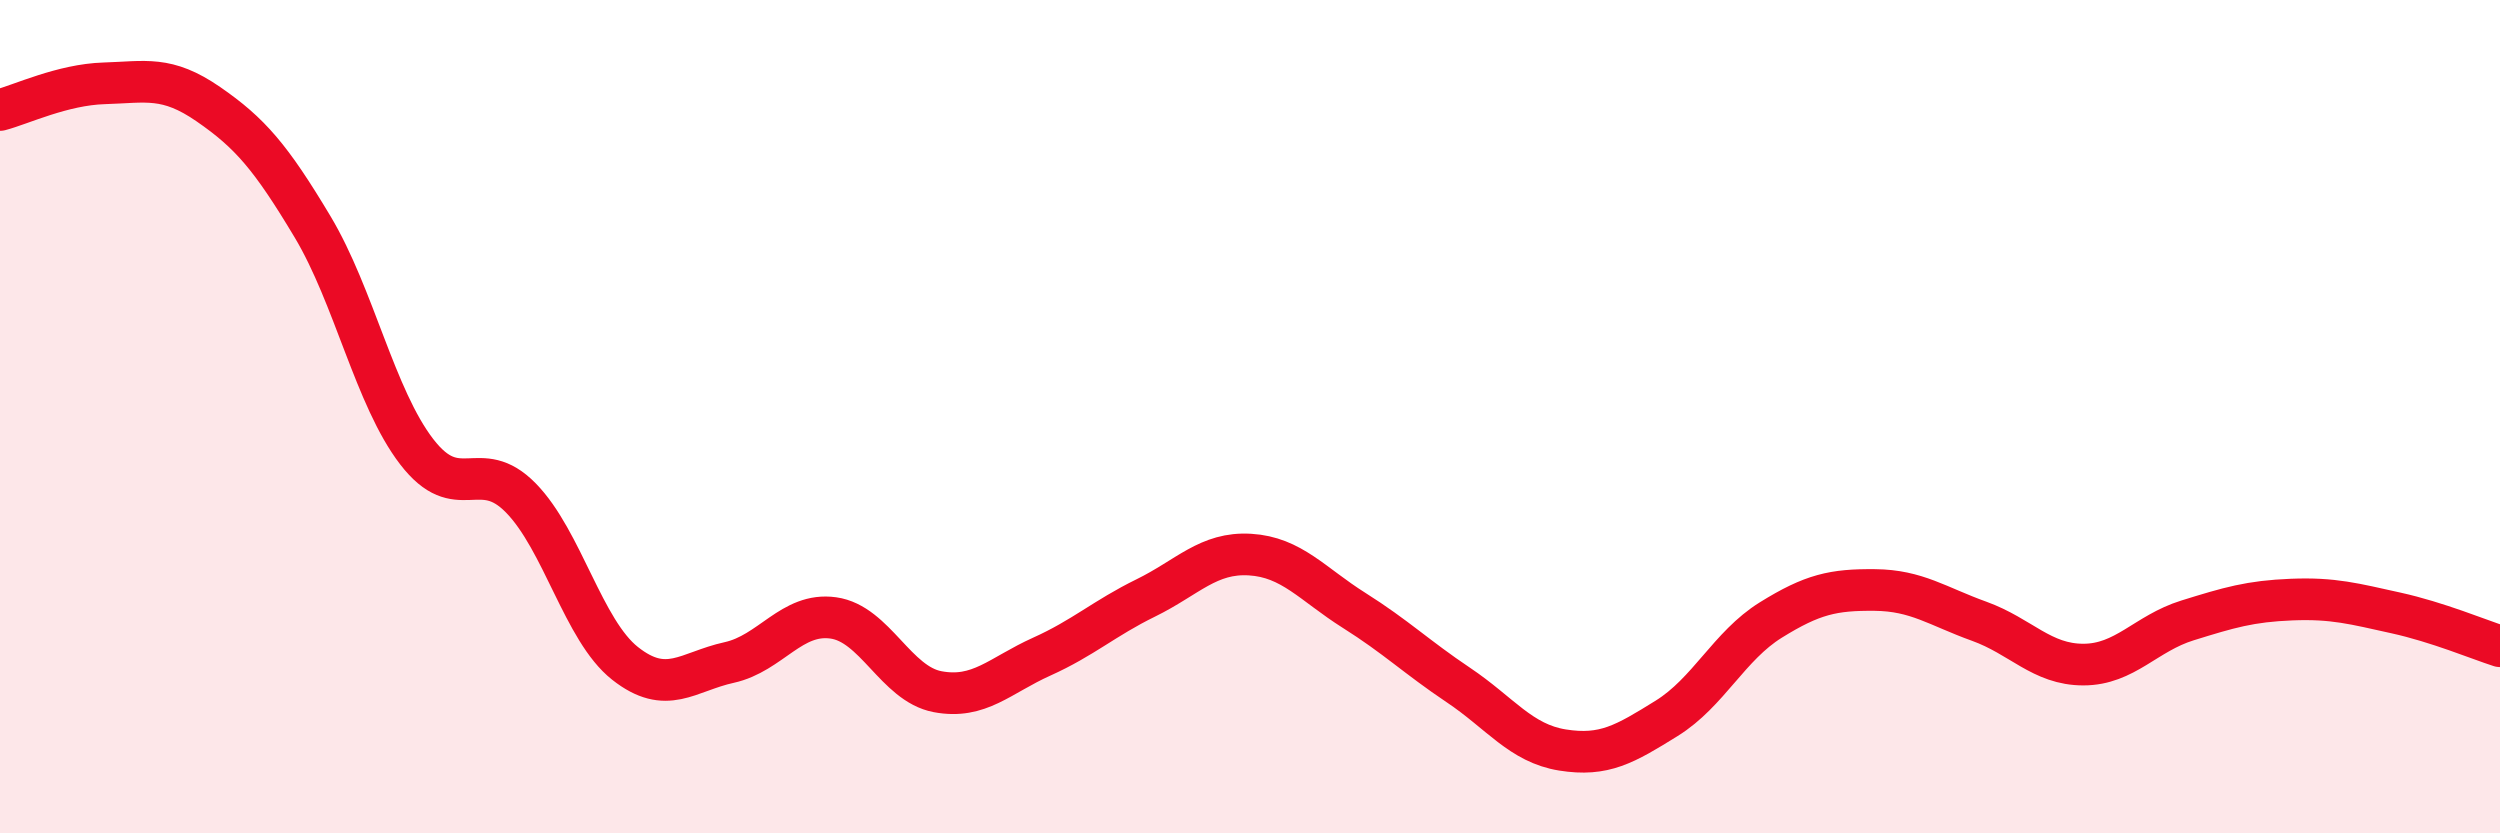 
    <svg width="60" height="20" viewBox="0 0 60 20" xmlns="http://www.w3.org/2000/svg">
      <path
        d="M 0,2.64 C 0.5,2.51 1.5,2.03 2.5,2 C 3.5,1.97 4,1.81 5,2.5 C 6,3.19 6.5,3.77 7.5,5.44 C 8.5,7.11 9,9.54 10,10.84 C 11,12.14 11.5,10.93 12.5,11.95 C 13.5,12.97 14,15.13 15,15.92 C 16,16.71 16.5,16.12 17.5,15.9 C 18.5,15.68 19,14.69 20,14.83 C 21,14.97 21.5,16.41 22.5,16.6 C 23.5,16.79 24,16.21 25,15.76 C 26,15.31 26.5,14.84 27.5,14.35 C 28.5,13.86 29,13.25 30,13.31 C 31,13.37 31.5,14.02 32.5,14.65 C 33.5,15.28 34,15.77 35,16.44 C 36,17.11 36.5,17.84 37.5,18 C 38.5,18.16 39,17.86 40,17.24 C 41,16.62 41.5,15.5 42.5,14.88 C 43.5,14.26 44,14.15 45,14.16 C 46,14.17 46.5,14.55 47.5,14.91 C 48.5,15.27 49,15.95 50,15.95 C 51,15.95 51.5,15.2 52.5,14.89 C 53.5,14.58 54,14.43 55,14.39 C 56,14.35 56.5,14.49 57.5,14.71 C 58.5,14.93 59.5,15.35 60,15.51L60 20L0 20Z"
        fill="#EB0A25"
        opacity="0.1"
        stroke-linecap="round"
        stroke-linejoin="round"
      />
      <path
        d="M 0,2.64 C 0.5,2.51 1.5,2.03 2.5,2 C 3.5,1.97 4,1.81 5,2.5 C 6,3.19 6.5,3.77 7.5,5.44 C 8.5,7.11 9,9.54 10,10.84 C 11,12.14 11.5,10.93 12.5,11.95 C 13.5,12.97 14,15.13 15,15.92 C 16,16.71 16.5,16.12 17.5,15.9 C 18.5,15.68 19,14.69 20,14.83 C 21,14.97 21.5,16.41 22.5,16.6 C 23.5,16.79 24,16.21 25,15.76 C 26,15.31 26.5,14.84 27.5,14.35 C 28.5,13.86 29,13.25 30,13.31 C 31,13.37 31.5,14.02 32.5,14.65 C 33.5,15.28 34,15.77 35,16.44 C 36,17.11 36.5,17.84 37.5,18 C 38.5,18.16 39,17.86 40,17.24 C 41,16.62 41.5,15.5 42.5,14.88 C 43.5,14.26 44,14.15 45,14.16 C 46,14.17 46.5,14.55 47.5,14.91 C 48.5,15.27 49,15.95 50,15.95 C 51,15.95 51.5,15.2 52.5,14.89 C 53.5,14.58 54,14.43 55,14.39 C 56,14.35 56.5,14.49 57.5,14.71 C 58.5,14.93 59.5,15.35 60,15.51"
        stroke="#EB0A25"
        stroke-width="1"
        fill="none"
        stroke-linecap="round"
        stroke-linejoin="round"
      />
    </svg>
  